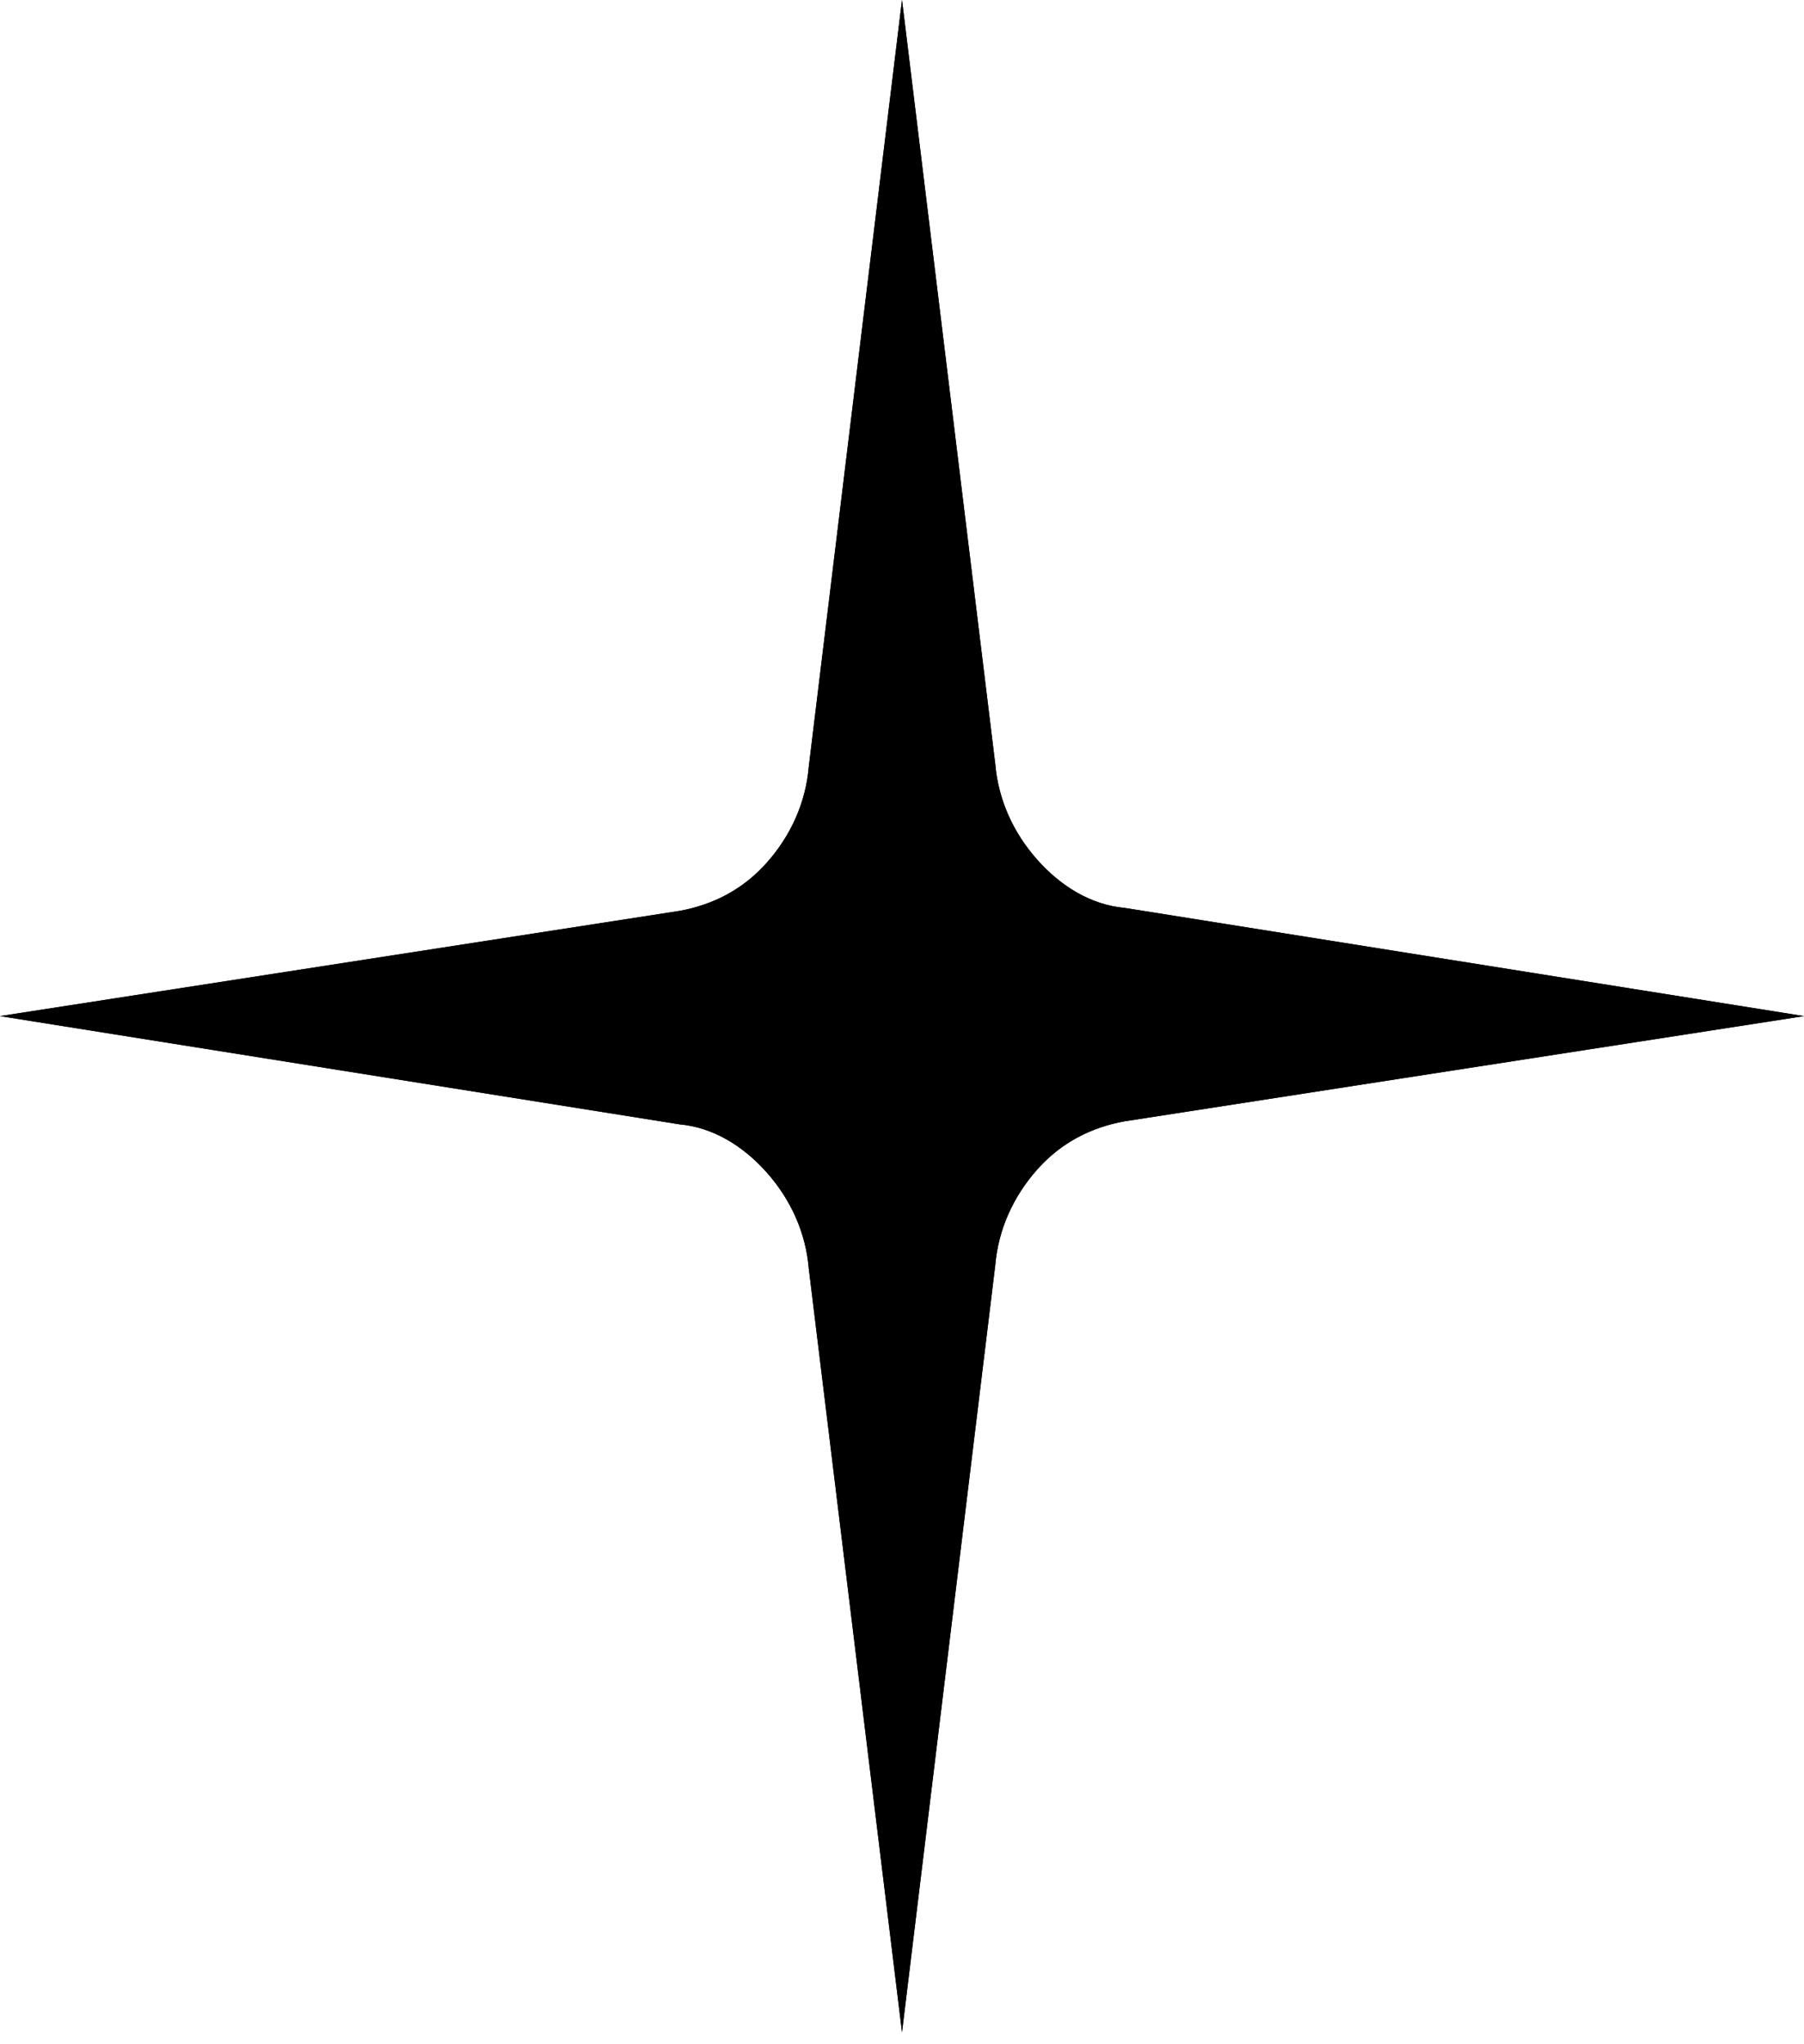 <?xml version="1.0" encoding="utf-8"?>
<!-- Generator: Adobe Illustrator 26.4.1, SVG Export Plug-In . SVG Version: 6.00 Build 0)  -->
<svg version="1.1" id="katman_1" xmlns="http://www.w3.org/2000/svg" xmlns:xlink="http://www.w3.org/1999/xlink" x="0px" y="0px"
	 viewBox="0 0 60 68" style="enable-background:new 0 0 60 68;" xml:space="preserve">
<style type="text/css">
	.st0{fill-rule:evenodd;clip-rule:evenodd;}
</style>
<path class="st0" d="M30,0l3.1,25.4c0.1,1.2,0.6,2.3,1.4,3.2c0.8,0.9,1.8,1.5,2.9,1.6L60,33.8l-22.6,3.5c-1.1,0.2-2.1,0.7-2.9,1.6
	c-0.8,0.9-1.3,2-1.4,3.2L30,67.6l-3.1-25.4c-0.1-1.2-0.6-2.3-1.4-3.2c-0.8-0.9-1.8-1.5-2.9-1.6L0,33.8l22.6-3.5
	c1.1-0.2,2.1-0.7,2.9-1.6c0.8-0.9,1.3-2,1.4-3.2L30,0z"/>
<path class="st0" d="M30,0l3.1,25.4c0.1,1.2,0.6,2.3,1.4,3.2c0.8,0.9,1.8,1.5,2.9,1.6L60,33.8l-22.6,3.5c-1.1,0.2-2.1,0.7-2.9,1.6
	c-0.8,0.9-1.3,2-1.4,3.2L30,67.6l-3.1-25.4c-0.1-1.2-0.6-2.3-1.4-3.2c-0.8-0.9-1.8-1.5-2.9-1.6L0,33.8l22.6-3.5
	c1.1-0.2,2.1-0.7,2.9-1.6c0.8-0.9,1.3-2,1.4-3.2L30,0z"/>
</svg>
